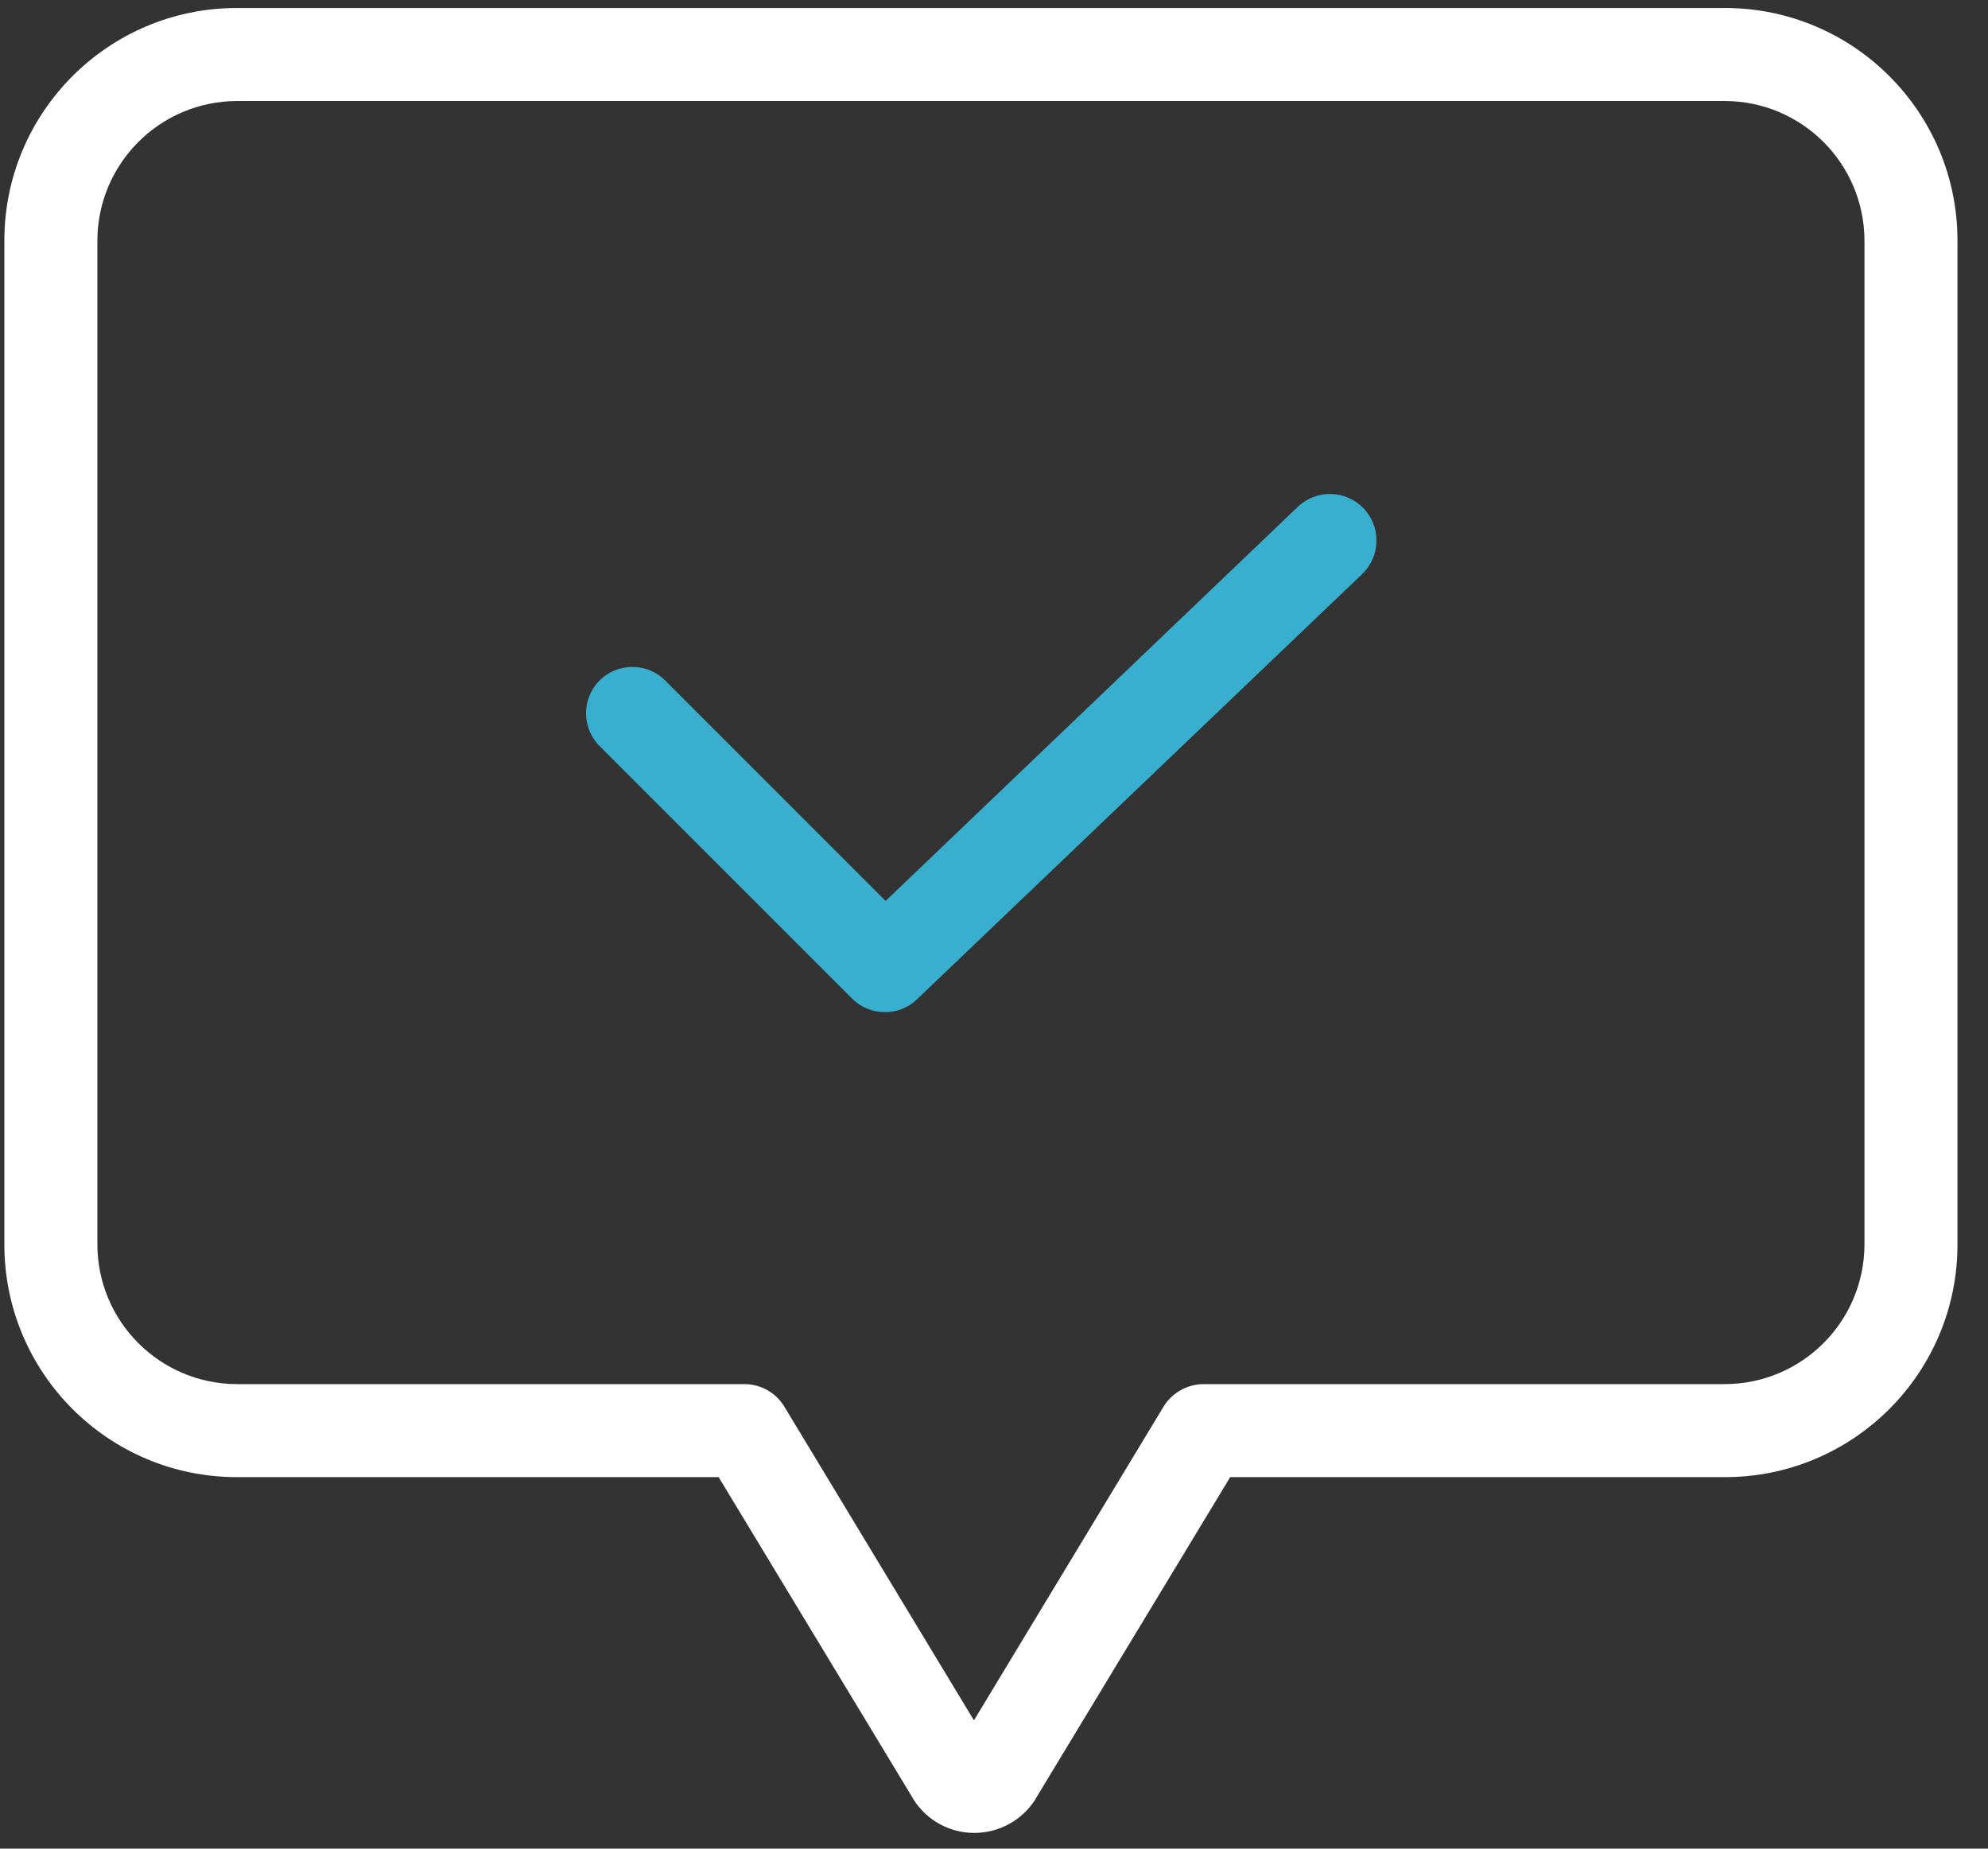 <?xml version="1.0" encoding="UTF-8"?> <svg xmlns="http://www.w3.org/2000/svg" width="57" height="53" viewBox="0 0 57 53" fill="none"><rect x="0" y="0" width="57" height="53" fill="#333333" stroke="none"/> <path d="M49.458 0.229H6.792C3.11 0.231 0.127 3.214 0.125 6.896V35.682C0.127 39.364 3.11 42.348 6.792 42.349H20.605L26.178 51.562C26.178 51.576 26.192 51.576 26.192 51.589C26.57 52.189 27.23 52.551 27.938 52.549C28.646 52.548 29.305 52.186 29.685 51.589C29.685 51.576 29.698 51.576 29.698 51.562L35.272 42.349H49.458C53.14 42.348 56.123 39.364 56.125 35.682V6.896C56.123 3.214 53.14 0.231 49.458 0.229ZM53.458 35.682C53.452 37.889 51.665 39.676 49.458 39.682H34.512C34.045 39.684 33.611 39.926 33.365 40.322L27.925 49.322L22.485 40.322C22.241 39.923 21.806 39.68 21.338 39.682H6.792C4.585 39.676 2.798 37.889 2.792 35.682V6.896C2.798 4.689 4.585 2.902 6.792 2.896H49.458C51.665 2.902 53.452 4.689 53.458 6.896V35.682Z" fill="white"></path> <path d="M37.205 14.536L25.392 25.829L19.072 19.509C18.553 18.99 17.711 18.99 17.192 19.509C16.673 20.028 16.673 20.87 17.192 21.389L24.432 28.629C24.682 28.881 25.024 29.021 25.379 29.016C25.723 29.019 26.054 28.885 26.299 28.643L39.059 16.456C39.589 15.944 39.604 15.099 39.092 14.569C38.58 14.039 37.736 14.024 37.205 14.536Z" fill="#38AFCE"></path> </svg> 